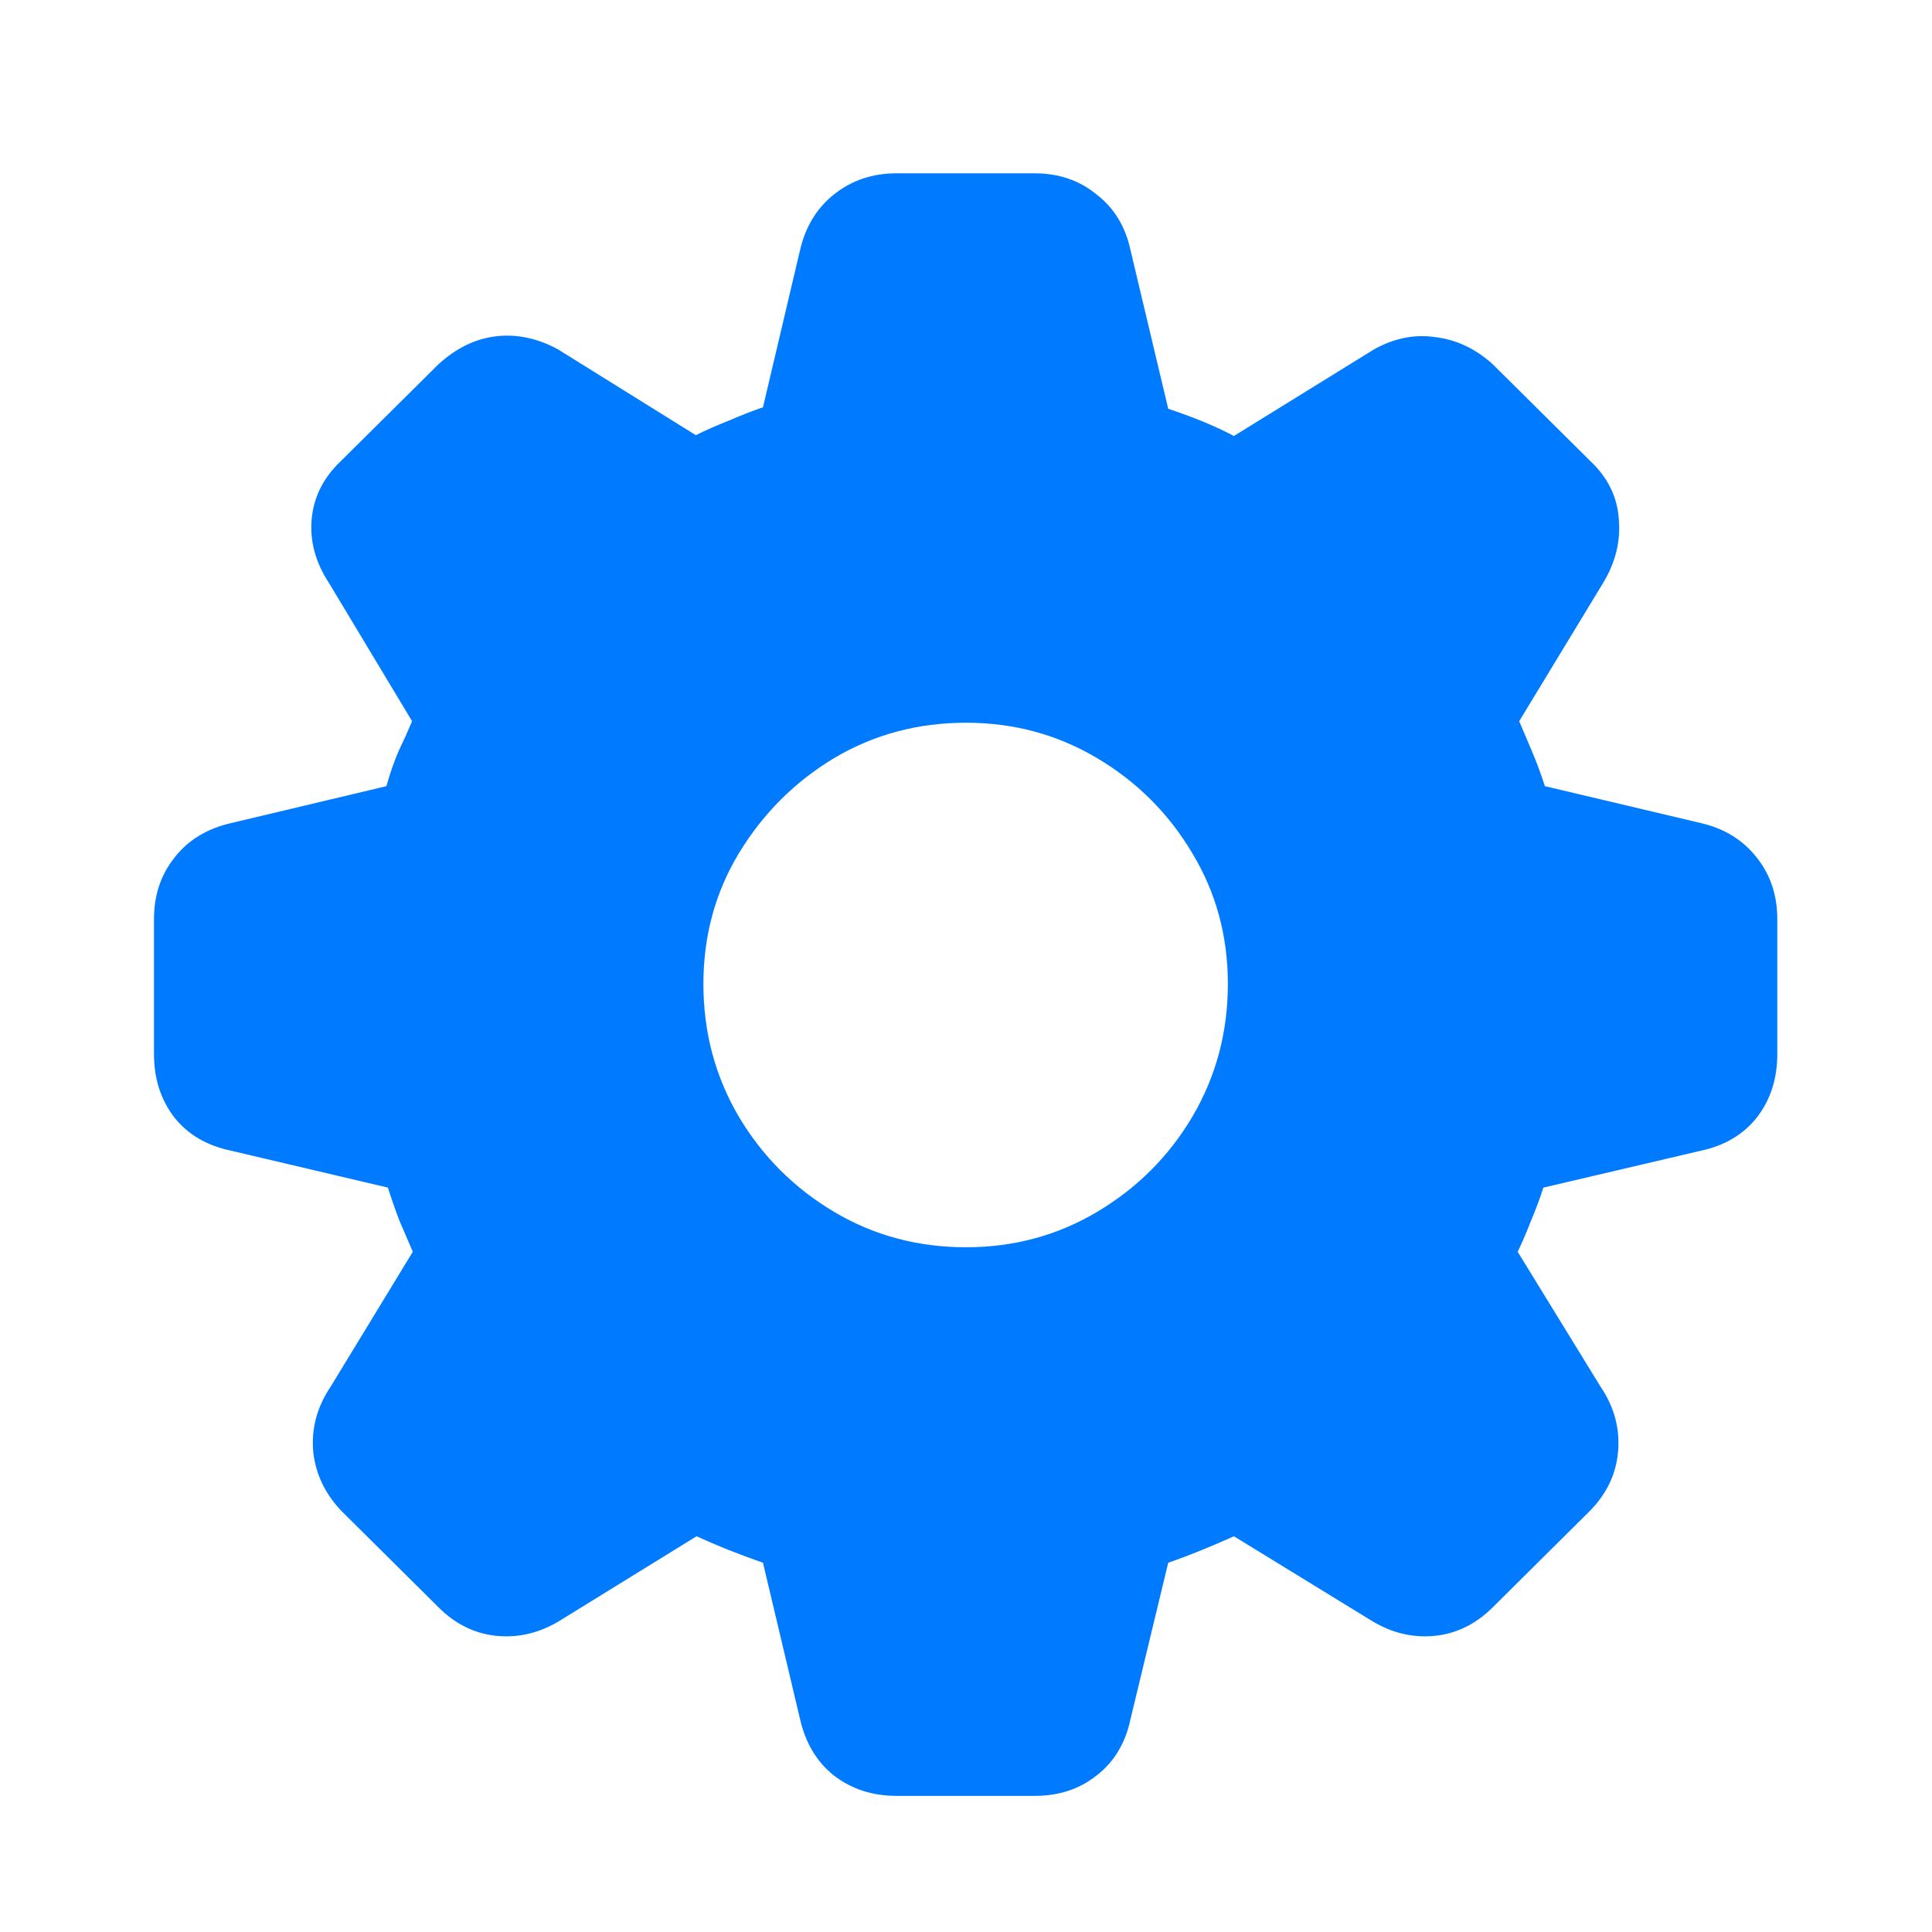 <svg width="24" height="24" viewBox="0 0 24 24" fill="none" xmlns="http://www.w3.org/2000/svg">
<path d="M11.137 22.309C10.838 22.309 10.578 22.225 10.359 22.056C10.147 21.887 10.006 21.653 9.938 21.353L9.478 19.413C9.334 19.363 9.191 19.309 9.047 19.253C8.909 19.197 8.778 19.141 8.653 19.084L6.966 20.125C6.716 20.281 6.453 20.347 6.178 20.322C5.903 20.297 5.659 20.178 5.447 19.966L4.247 18.775C4.041 18.562 3.922 18.316 3.891 18.034C3.866 17.747 3.938 17.478 4.106 17.228L5.128 15.55C5.072 15.419 5.016 15.287 4.959 15.156C4.909 15.025 4.862 14.891 4.819 14.753L2.869 14.294C2.569 14.231 2.334 14.094 2.166 13.881C1.997 13.662 1.913 13.4 1.913 13.094V11.416C1.913 11.122 1.997 10.869 2.166 10.656C2.334 10.438 2.569 10.294 2.869 10.225L4.8 9.766C4.844 9.609 4.894 9.466 4.95 9.334C5.013 9.203 5.069 9.078 5.119 8.959L4.088 7.244C3.919 6.987 3.847 6.722 3.872 6.447C3.897 6.172 4.019 5.931 4.237 5.725L5.447 4.525C5.666 4.325 5.903 4.209 6.159 4.178C6.416 4.147 6.672 4.2 6.928 4.338L8.644 5.406C8.769 5.344 8.903 5.284 9.047 5.228C9.191 5.166 9.334 5.109 9.478 5.059L9.938 3.109C10.006 2.816 10.147 2.584 10.359 2.416C10.578 2.241 10.838 2.153 11.137 2.153H12.853C13.153 2.153 13.409 2.241 13.622 2.416C13.841 2.584 13.981 2.816 14.044 3.109L14.512 5.078C14.662 5.128 14.806 5.181 14.944 5.237C15.081 5.294 15.209 5.353 15.328 5.416L17.072 4.338C17.322 4.2 17.575 4.15 17.831 4.188C18.087 4.219 18.322 4.328 18.534 4.516L19.753 5.725C19.972 5.931 20.091 6.172 20.109 6.447C20.134 6.722 20.069 6.987 19.913 7.244L18.872 8.959C18.922 9.078 18.975 9.203 19.031 9.334C19.087 9.466 19.141 9.609 19.191 9.766L21.131 10.225C21.425 10.294 21.656 10.438 21.825 10.656C21.994 10.869 22.078 11.122 22.078 11.416V13.094C22.078 13.4 21.994 13.662 21.825 13.881C21.656 14.094 21.425 14.231 21.131 14.294L19.172 14.753C19.128 14.891 19.078 15.025 19.022 15.156C18.972 15.287 18.916 15.419 18.853 15.55L19.884 17.228C20.053 17.478 20.125 17.747 20.1 18.034C20.075 18.316 19.956 18.562 19.744 18.775L18.544 19.966C18.331 20.178 18.087 20.297 17.812 20.322C17.538 20.347 17.275 20.281 17.025 20.125L15.328 19.084C15.203 19.141 15.072 19.197 14.934 19.253C14.797 19.309 14.656 19.363 14.512 19.413L14.044 21.353C13.981 21.653 13.841 21.887 13.622 22.056C13.409 22.225 13.153 22.309 12.853 22.309H11.137ZM12 15.494C12.594 15.494 13.137 15.347 13.631 15.053C14.125 14.759 14.519 14.366 14.812 13.872C15.106 13.372 15.253 12.822 15.253 12.222C15.253 11.628 15.106 11.088 14.812 10.6C14.519 10.106 14.125 9.713 13.631 9.419C13.137 9.125 12.594 8.978 12 8.978C11.4 8.978 10.853 9.125 10.359 9.419C9.872 9.713 9.478 10.106 9.178 10.6C8.884 11.088 8.738 11.628 8.738 12.222C8.738 12.822 8.884 13.372 9.178 13.872C9.472 14.366 9.866 14.759 10.359 15.053C10.853 15.347 11.4 15.494 12 15.494Z" fill="#007AFF"/>
</svg>
